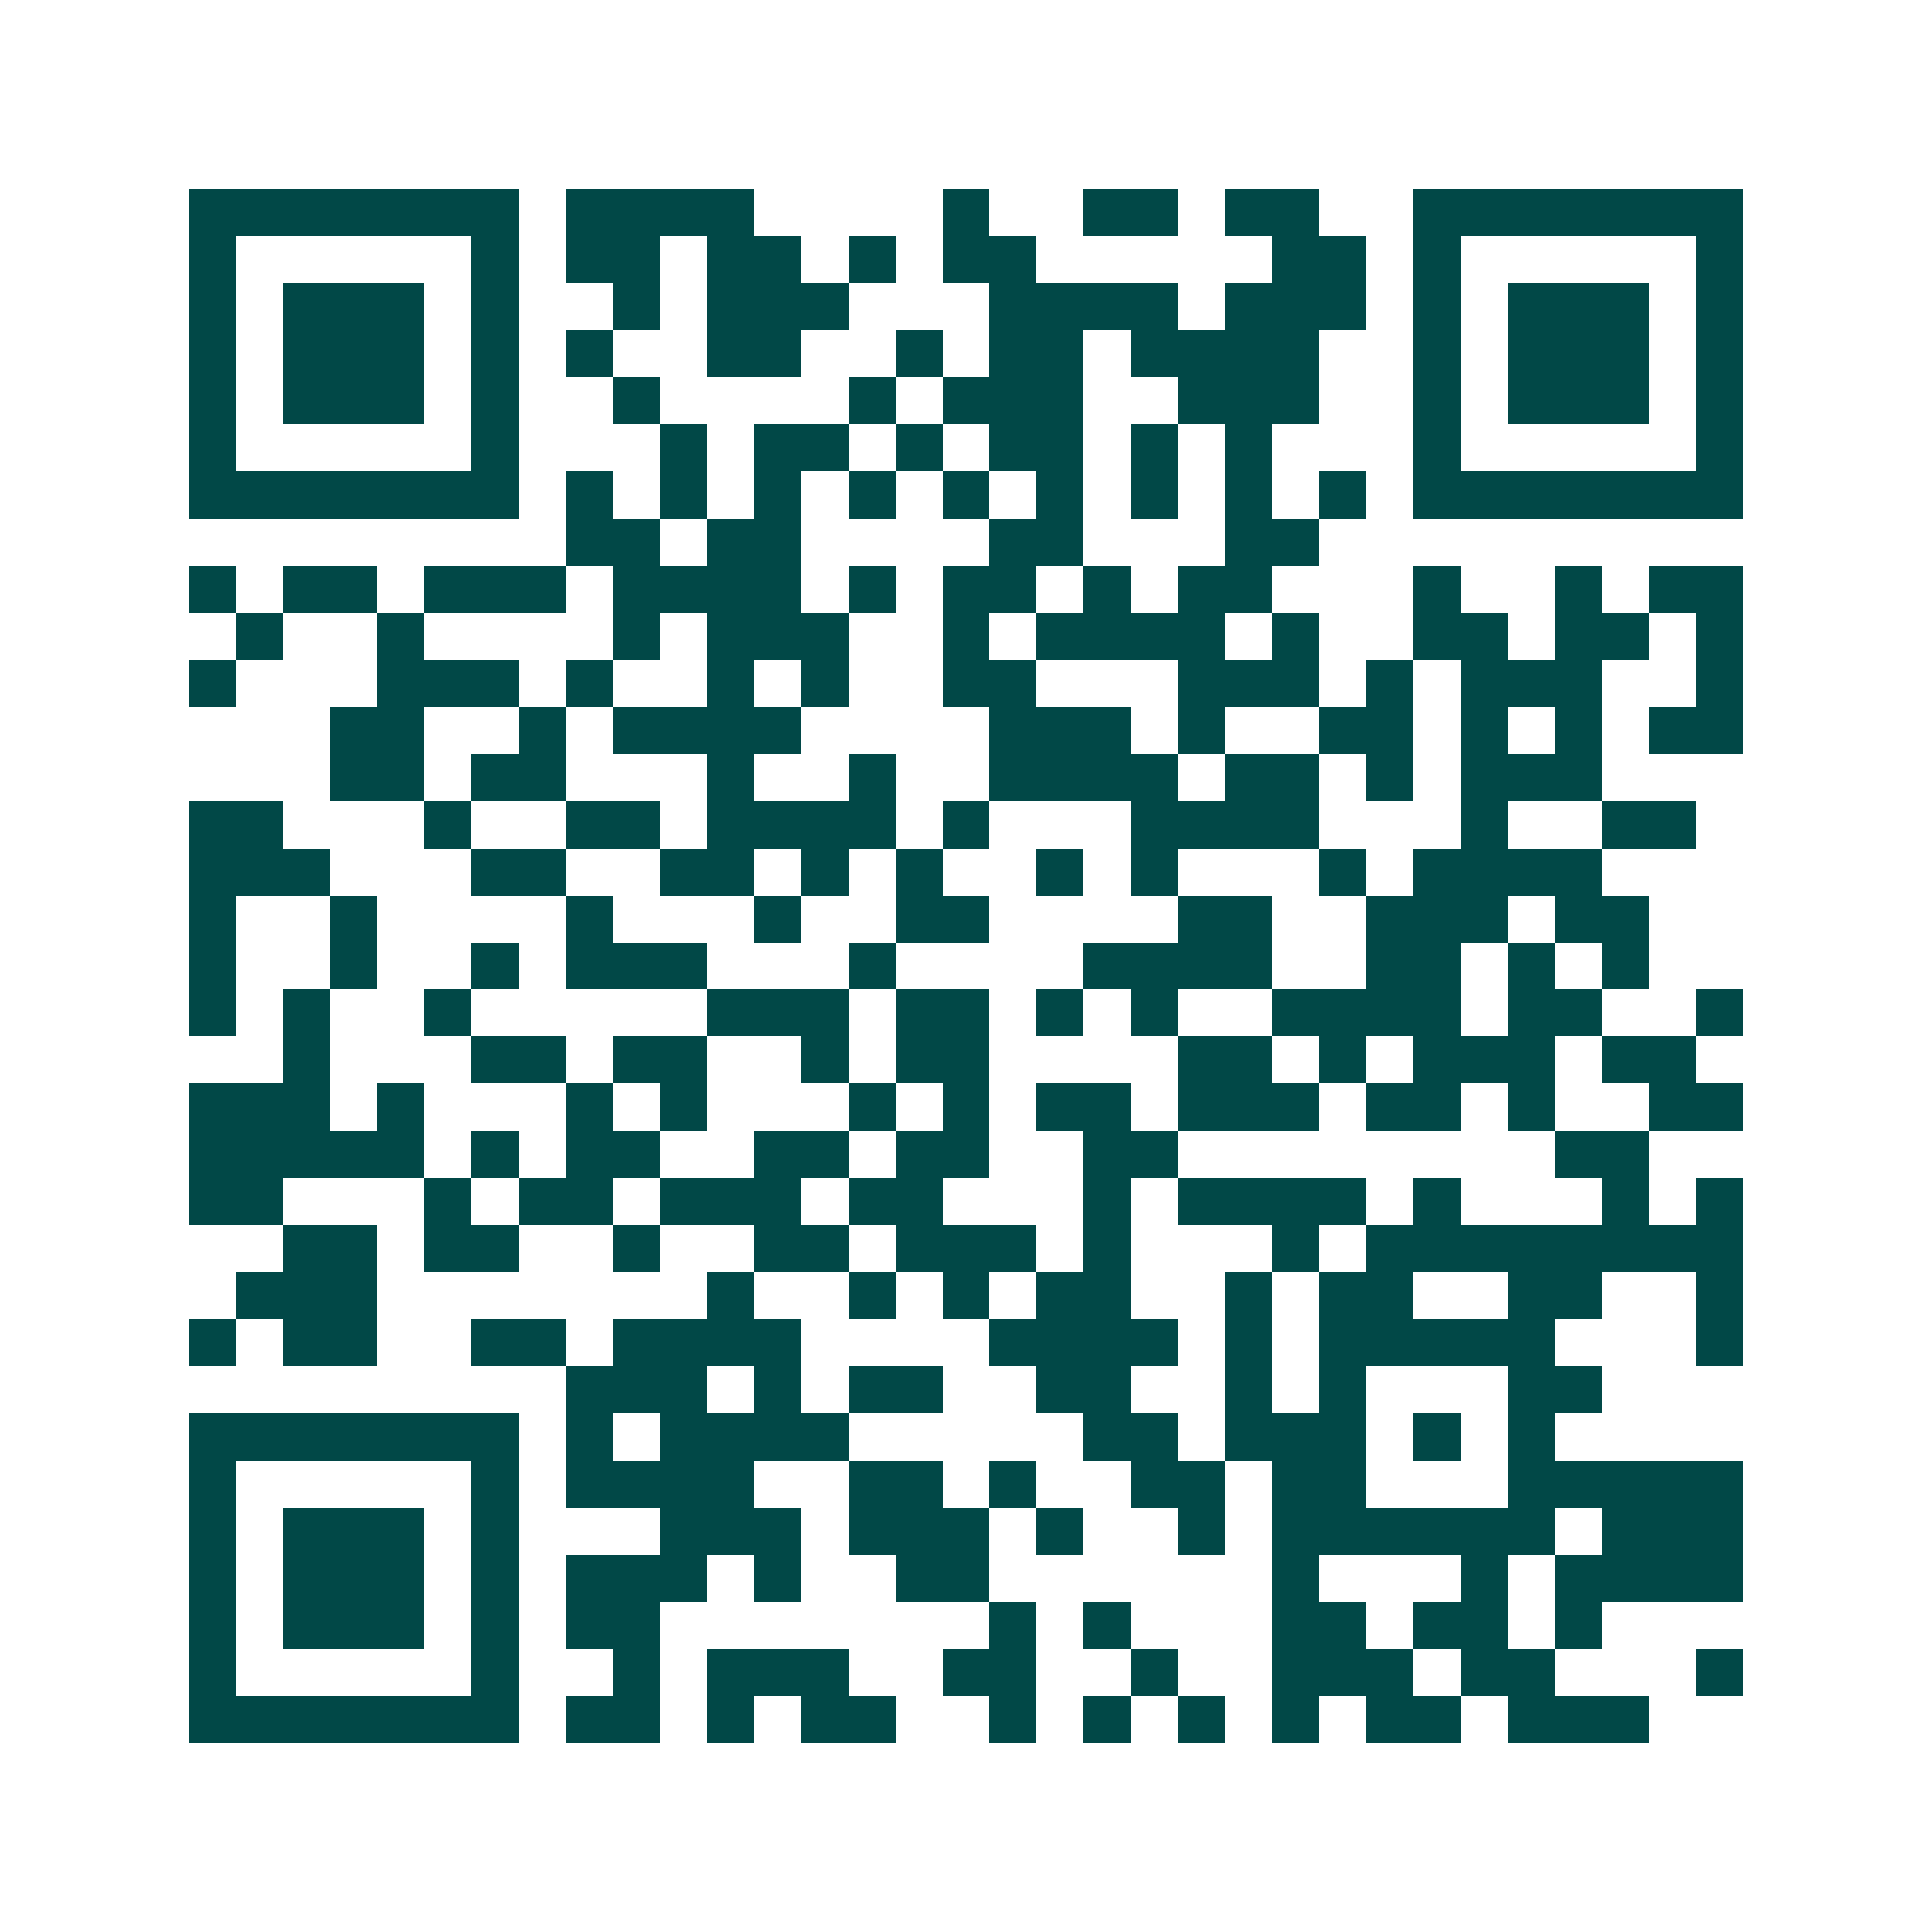 <svg xmlns="http://www.w3.org/2000/svg" width="200" height="200" viewBox="0 0 41 41" shape-rendering="crispEdges"><path fill="#ffffff" d="M0 0h41v41H0z"/><path stroke="#014847" d="M4 4.5h7m1 0h4m4 0h1m2 0h2m1 0h2m2 0h7M4 5.5h1m5 0h1m1 0h2m1 0h2m1 0h1m1 0h2m5 0h2m1 0h1m5 0h1M4 6.5h1m1 0h3m1 0h1m2 0h1m1 0h3m3 0h4m1 0h3m1 0h1m1 0h3m1 0h1M4 7.5h1m1 0h3m1 0h1m1 0h1m2 0h2m2 0h1m1 0h2m1 0h4m2 0h1m1 0h3m1 0h1M4 8.5h1m1 0h3m1 0h1m2 0h1m4 0h1m1 0h3m2 0h3m2 0h1m1 0h3m1 0h1M4 9.5h1m5 0h1m3 0h1m1 0h2m1 0h1m1 0h2m1 0h1m1 0h1m3 0h1m5 0h1M4 10.5h7m1 0h1m1 0h1m1 0h1m1 0h1m1 0h1m1 0h1m1 0h1m1 0h1m1 0h1m1 0h7M12 11.5h2m1 0h2m4 0h2m3 0h2M4 12.5h1m1 0h2m1 0h3m1 0h4m1 0h1m1 0h2m1 0h1m1 0h2m3 0h1m2 0h1m1 0h2M5 13.5h1m2 0h1m4 0h1m1 0h3m2 0h1m1 0h4m1 0h1m2 0h2m1 0h2m1 0h1M4 14.5h1m3 0h3m1 0h1m2 0h1m1 0h1m2 0h2m3 0h3m1 0h1m1 0h3m2 0h1M7 15.5h2m2 0h1m1 0h4m4 0h3m1 0h1m2 0h2m1 0h1m1 0h1m1 0h2M7 16.5h2m1 0h2m3 0h1m2 0h1m2 0h4m1 0h2m1 0h1m1 0h3M4 17.5h2m3 0h1m2 0h2m1 0h4m1 0h1m3 0h4m3 0h1m2 0h2M4 18.5h3m3 0h2m2 0h2m1 0h1m1 0h1m2 0h1m1 0h1m3 0h1m1 0h4M4 19.5h1m2 0h1m4 0h1m3 0h1m2 0h2m4 0h2m2 0h3m1 0h2M4 20.5h1m2 0h1m2 0h1m1 0h3m3 0h1m4 0h4m2 0h2m1 0h1m1 0h1M4 21.5h1m1 0h1m2 0h1m5 0h3m1 0h2m1 0h1m1 0h1m2 0h4m1 0h2m2 0h1M6 22.5h1m3 0h2m1 0h2m2 0h1m1 0h2m4 0h2m1 0h1m1 0h3m1 0h2M4 23.5h3m1 0h1m3 0h1m1 0h1m3 0h1m1 0h1m1 0h2m1 0h3m1 0h2m1 0h1m2 0h2M4 24.5h5m1 0h1m1 0h2m2 0h2m1 0h2m2 0h2m8 0h2M4 25.5h2m3 0h1m1 0h2m1 0h3m1 0h2m3 0h1m1 0h4m1 0h1m3 0h1m1 0h1M6 26.5h2m1 0h2m2 0h1m2 0h2m1 0h3m1 0h1m3 0h1m1 0h8M5 27.5h3m7 0h1m2 0h1m1 0h1m1 0h2m2 0h1m1 0h2m2 0h2m2 0h1M4 28.5h1m1 0h2m2 0h2m1 0h4m4 0h4m1 0h1m1 0h5m3 0h1M12 29.5h3m1 0h1m1 0h2m2 0h2m2 0h1m1 0h1m3 0h2M4 30.5h7m1 0h1m1 0h4m5 0h2m1 0h3m1 0h1m1 0h1M4 31.5h1m5 0h1m1 0h4m2 0h2m1 0h1m2 0h2m1 0h2m3 0h5M4 32.5h1m1 0h3m1 0h1m3 0h3m1 0h3m1 0h1m2 0h1m1 0h6m1 0h3M4 33.5h1m1 0h3m1 0h1m1 0h3m1 0h1m2 0h2m6 0h1m3 0h1m1 0h4M4 34.5h1m1 0h3m1 0h1m1 0h2m7 0h1m1 0h1m3 0h2m1 0h2m1 0h1M4 35.5h1m5 0h1m2 0h1m1 0h3m2 0h2m2 0h1m2 0h3m1 0h2m3 0h1M4 36.5h7m1 0h2m1 0h1m1 0h2m2 0h1m1 0h1m1 0h1m1 0h1m1 0h2m1 0h3"/></svg>
